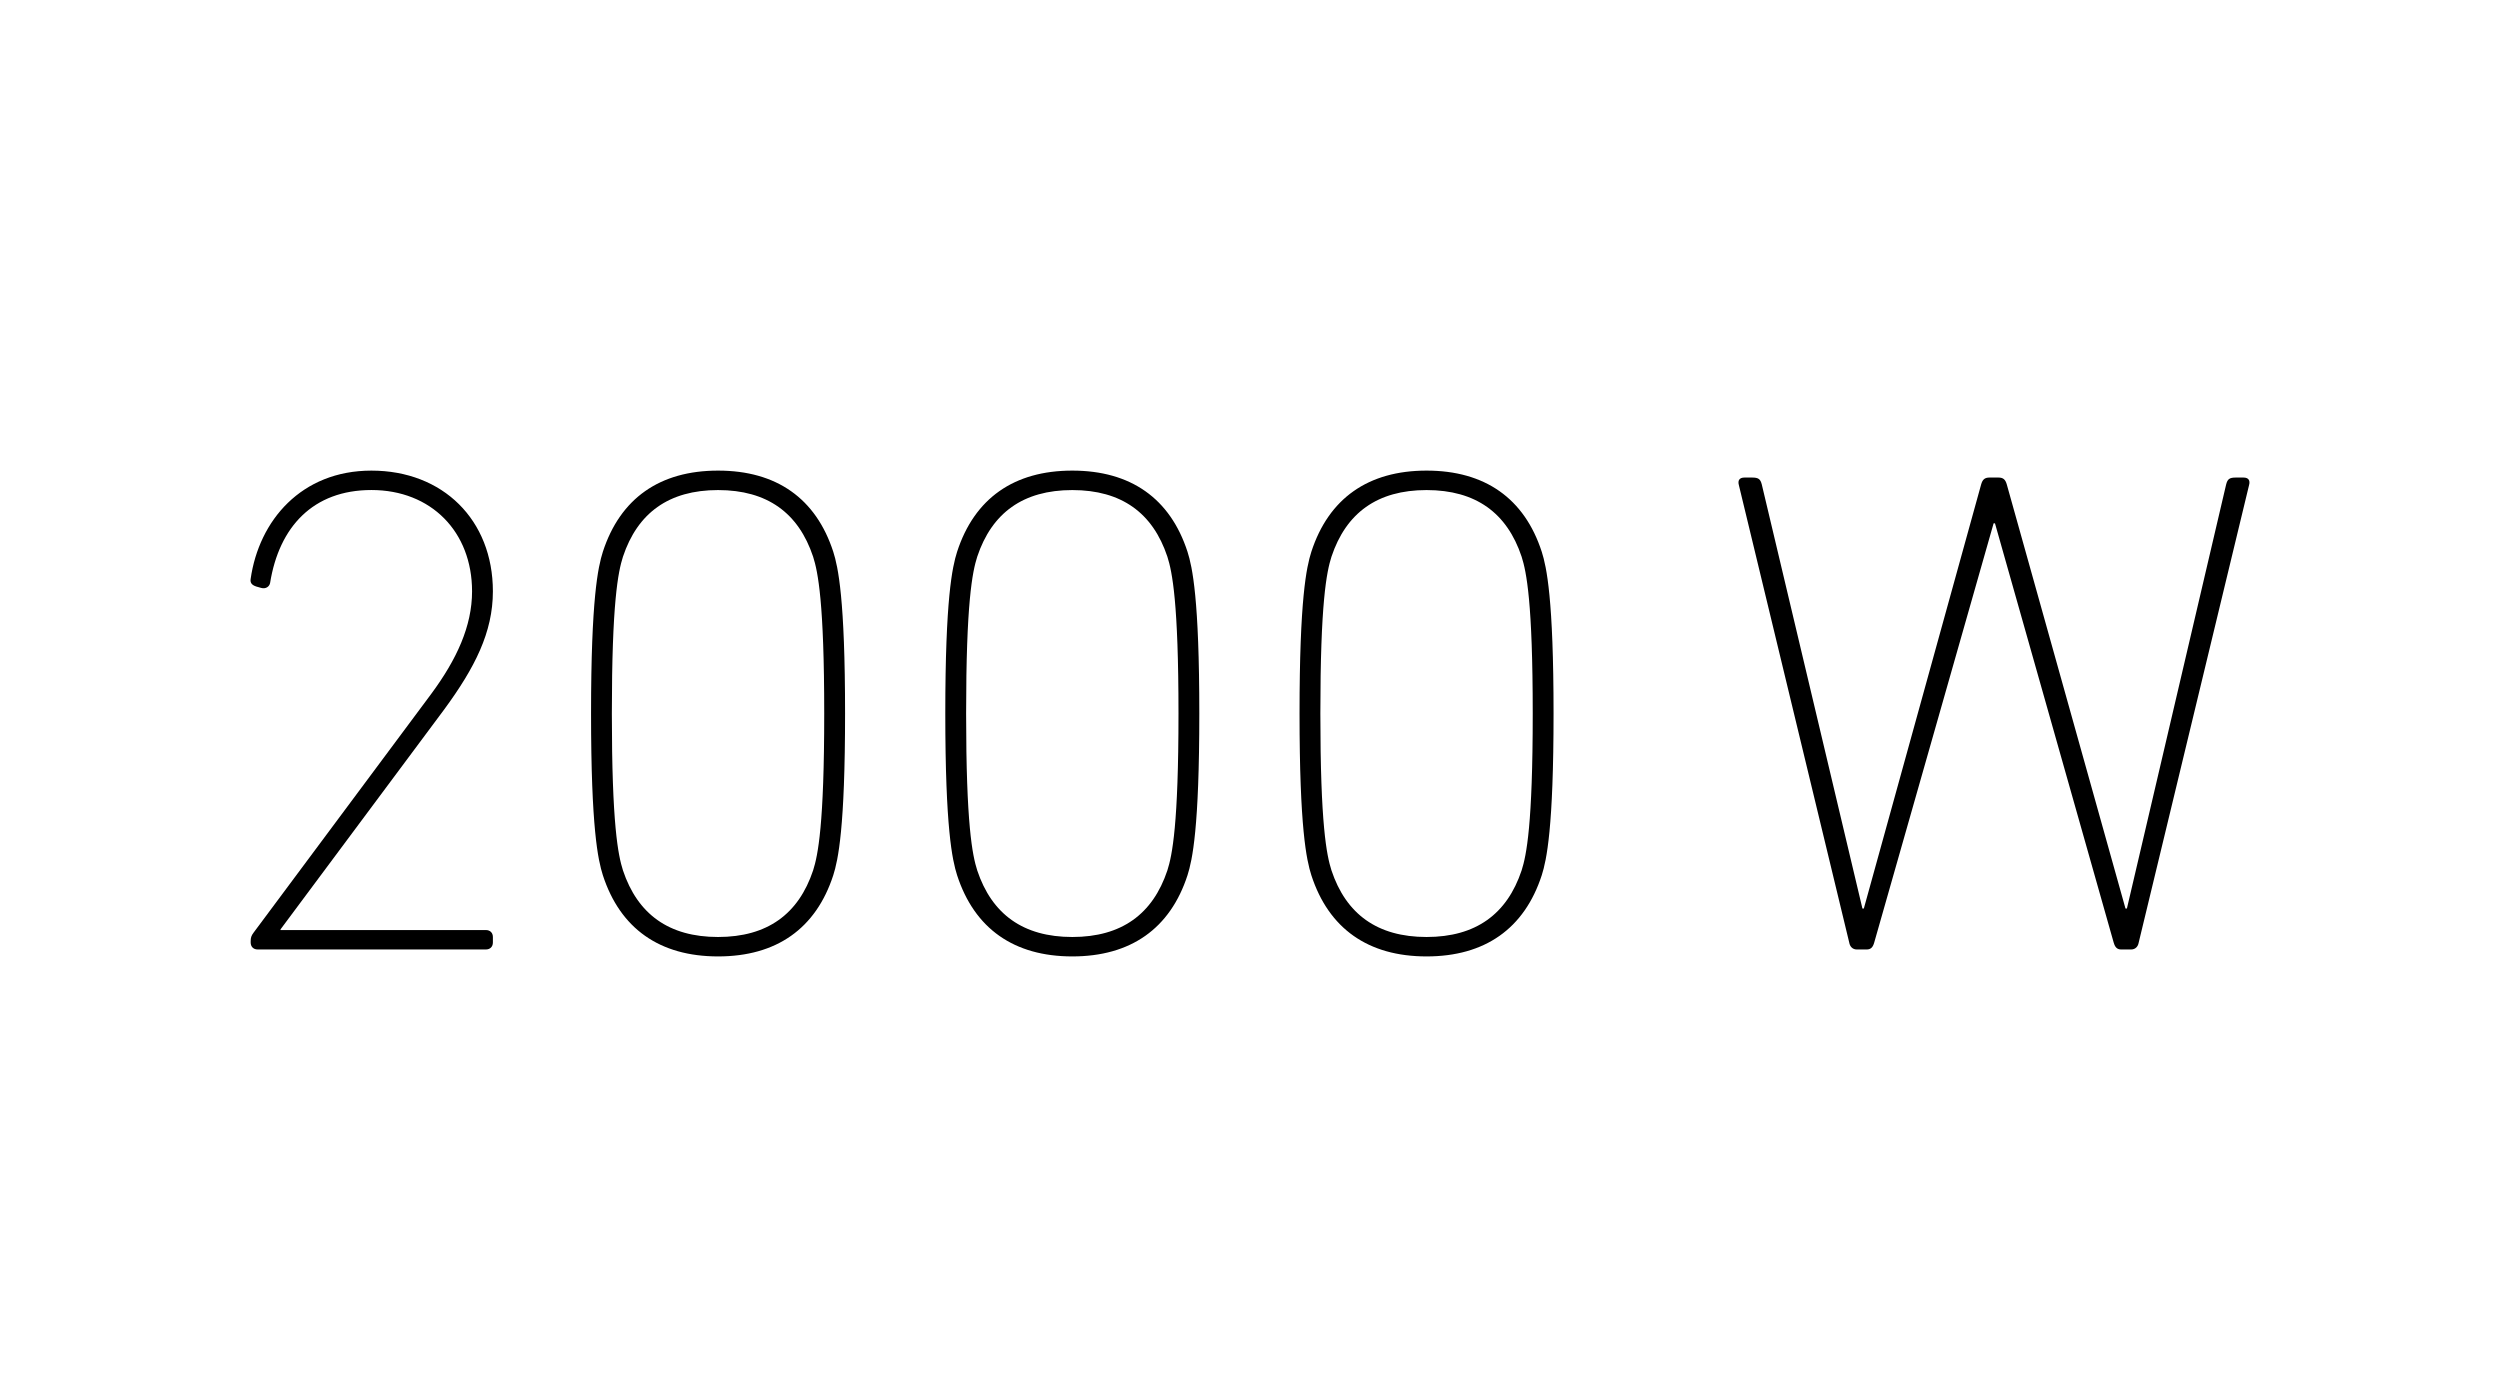 <?xml version="1.0" encoding="utf-8"?>
<!-- Generator: Adobe Illustrator 25.2.1, SVG Export Plug-In . SVG Version: 6.00 Build 0)  -->
<svg version="1.1" id="Innen_1" xmlns="http://www.w3.org/2000/svg" xmlns:xlink="http://www.w3.org/1999/xlink" x="0px" y="0px"
	 viewBox="0 0 115.26 64" style="enable-background:new 0 0 115.26 64;" xml:space="preserve">
<g>
	<path d="M11.557,43.391c0-0.16,0.032-0.256,0.128-0.384l8.191-11.008c1.184-1.6,1.888-3.136,1.888-4.735
		c0-2.752-1.888-4.672-4.64-4.672c-2.688,0-4.256,1.696-4.672,4.288c-0.032,0.16-0.192,0.288-0.416,0.224
		l-0.224-0.064c-0.192-0.065-0.288-0.16-0.256-0.352c0.384-2.688,2.336-4.991,5.568-4.991
		c3.295,0,5.6,2.272,5.6,5.567c0,1.888-0.832,3.519-2.24,5.439l-7.551,10.144v0.032h9.471
		c0.192,0,0.32,0.128,0.32,0.319v0.256c0,0.192-0.128,0.32-0.32,0.32H11.877
		c-0.192,0-0.32-0.128-0.32-0.32V43.391z"/>
	<path d="M27.25,32.896c0-5.28,0.32-6.752,0.544-7.456c0.8-2.464,2.624-3.743,5.312-3.743
		c2.688,0,4.512,1.279,5.311,3.743c0.224,0.704,0.544,2.176,0.544,7.456c0,5.279-0.32,6.751-0.544,7.455
		c-0.8,2.464-2.624,3.744-5.311,3.744c-2.688,0-4.512-1.28-5.312-3.744C27.57,39.647,27.25,38.175,27.25,32.896
		z M33.105,43.199c2.272,0,3.711-1.056,4.383-3.071c0.224-0.704,0.512-2.112,0.512-7.231
		c0-5.12-0.288-6.528-0.512-7.231c-0.672-2.017-2.112-3.072-4.383-3.072c-2.272,0-3.712,1.056-4.384,3.072
		c-0.224,0.703-0.512,2.111-0.512,7.231c0,5.119,0.288,6.527,0.512,7.231
		C29.394,42.143,30.834,43.199,33.105,43.199z"/>
	<path d="M43.582,32.896c0-5.28,0.32-6.752,0.544-7.456c0.8-2.464,2.624-3.743,5.312-3.743
		c2.688,0,4.512,1.279,5.311,3.743c0.224,0.704,0.544,2.176,0.544,7.456c0,5.279-0.32,6.751-0.544,7.455
		c-0.8,2.464-2.624,3.744-5.311,3.744c-2.688,0-4.512-1.28-5.312-3.744C43.902,39.647,43.582,38.175,43.582,32.896
		z M49.438,43.199c2.272,0,3.711-1.056,4.383-3.071c0.224-0.704,0.512-2.112,0.512-7.231
		c0-5.12-0.288-6.528-0.512-7.231c-0.672-2.017-2.112-3.072-4.383-3.072c-2.272,0-3.712,1.056-4.384,3.072
		c-0.224,0.703-0.512,2.111-0.512,7.231c0,5.119,0.288,6.527,0.512,7.231
		C45.726,42.143,47.166,43.199,49.438,43.199z"/>
	<path d="M59.914,32.896c0-5.28,0.32-6.752,0.544-7.456c0.8-2.464,2.624-3.743,5.312-3.743
		c2.688,0,4.512,1.279,5.311,3.743c0.224,0.704,0.544,2.176,0.544,7.456c0,5.279-0.32,6.751-0.544,7.455
		c-0.8,2.464-2.624,3.744-5.311,3.744c-2.688,0-4.512-1.28-5.312-3.744C60.234,39.647,59.914,38.175,59.914,32.896
		z M65.77,43.199c2.272,0,3.711-1.056,4.383-3.071c0.224-0.704,0.512-2.112,0.512-7.231
		c0-5.12-0.288-6.528-0.512-7.231c-0.672-2.017-2.112-3.072-4.383-3.072c-2.272,0-3.712,1.056-4.384,3.072
		c-0.224,0.703-0.512,2.111-0.512,7.231c0,5.119,0.288,6.527,0.512,7.231
		C62.058,42.143,63.498,43.199,65.77,43.199z"/>
	<path d="M97.801,43.775c-0.191,0-0.287-0.096-0.352-0.32l-5.472-19.326h-0.064l-5.504,19.326
		c-0.064,0.225-0.16,0.32-0.352,0.32h-0.448c-0.192,0-0.32-0.128-0.352-0.32l-5.087-21.086
		c-0.064-0.225,0.032-0.352,0.256-0.352h0.352c0.288,0,0.384,0.065,0.448,0.32l4.64,19.551h0.064l5.408-19.551
		c0.064-0.224,0.16-0.32,0.384-0.32h0.416c0.224,0,0.32,0.097,0.384,0.32l5.472,19.551h0.065l4.575-19.551
		c0.065-0.256,0.16-0.32,0.448-0.32h0.352c0.225,0,0.32,0.128,0.256,0.352l-5.087,21.086
		c-0.032,0.192-0.16,0.32-0.352,0.32H97.801z"/>
</g>
</svg>
